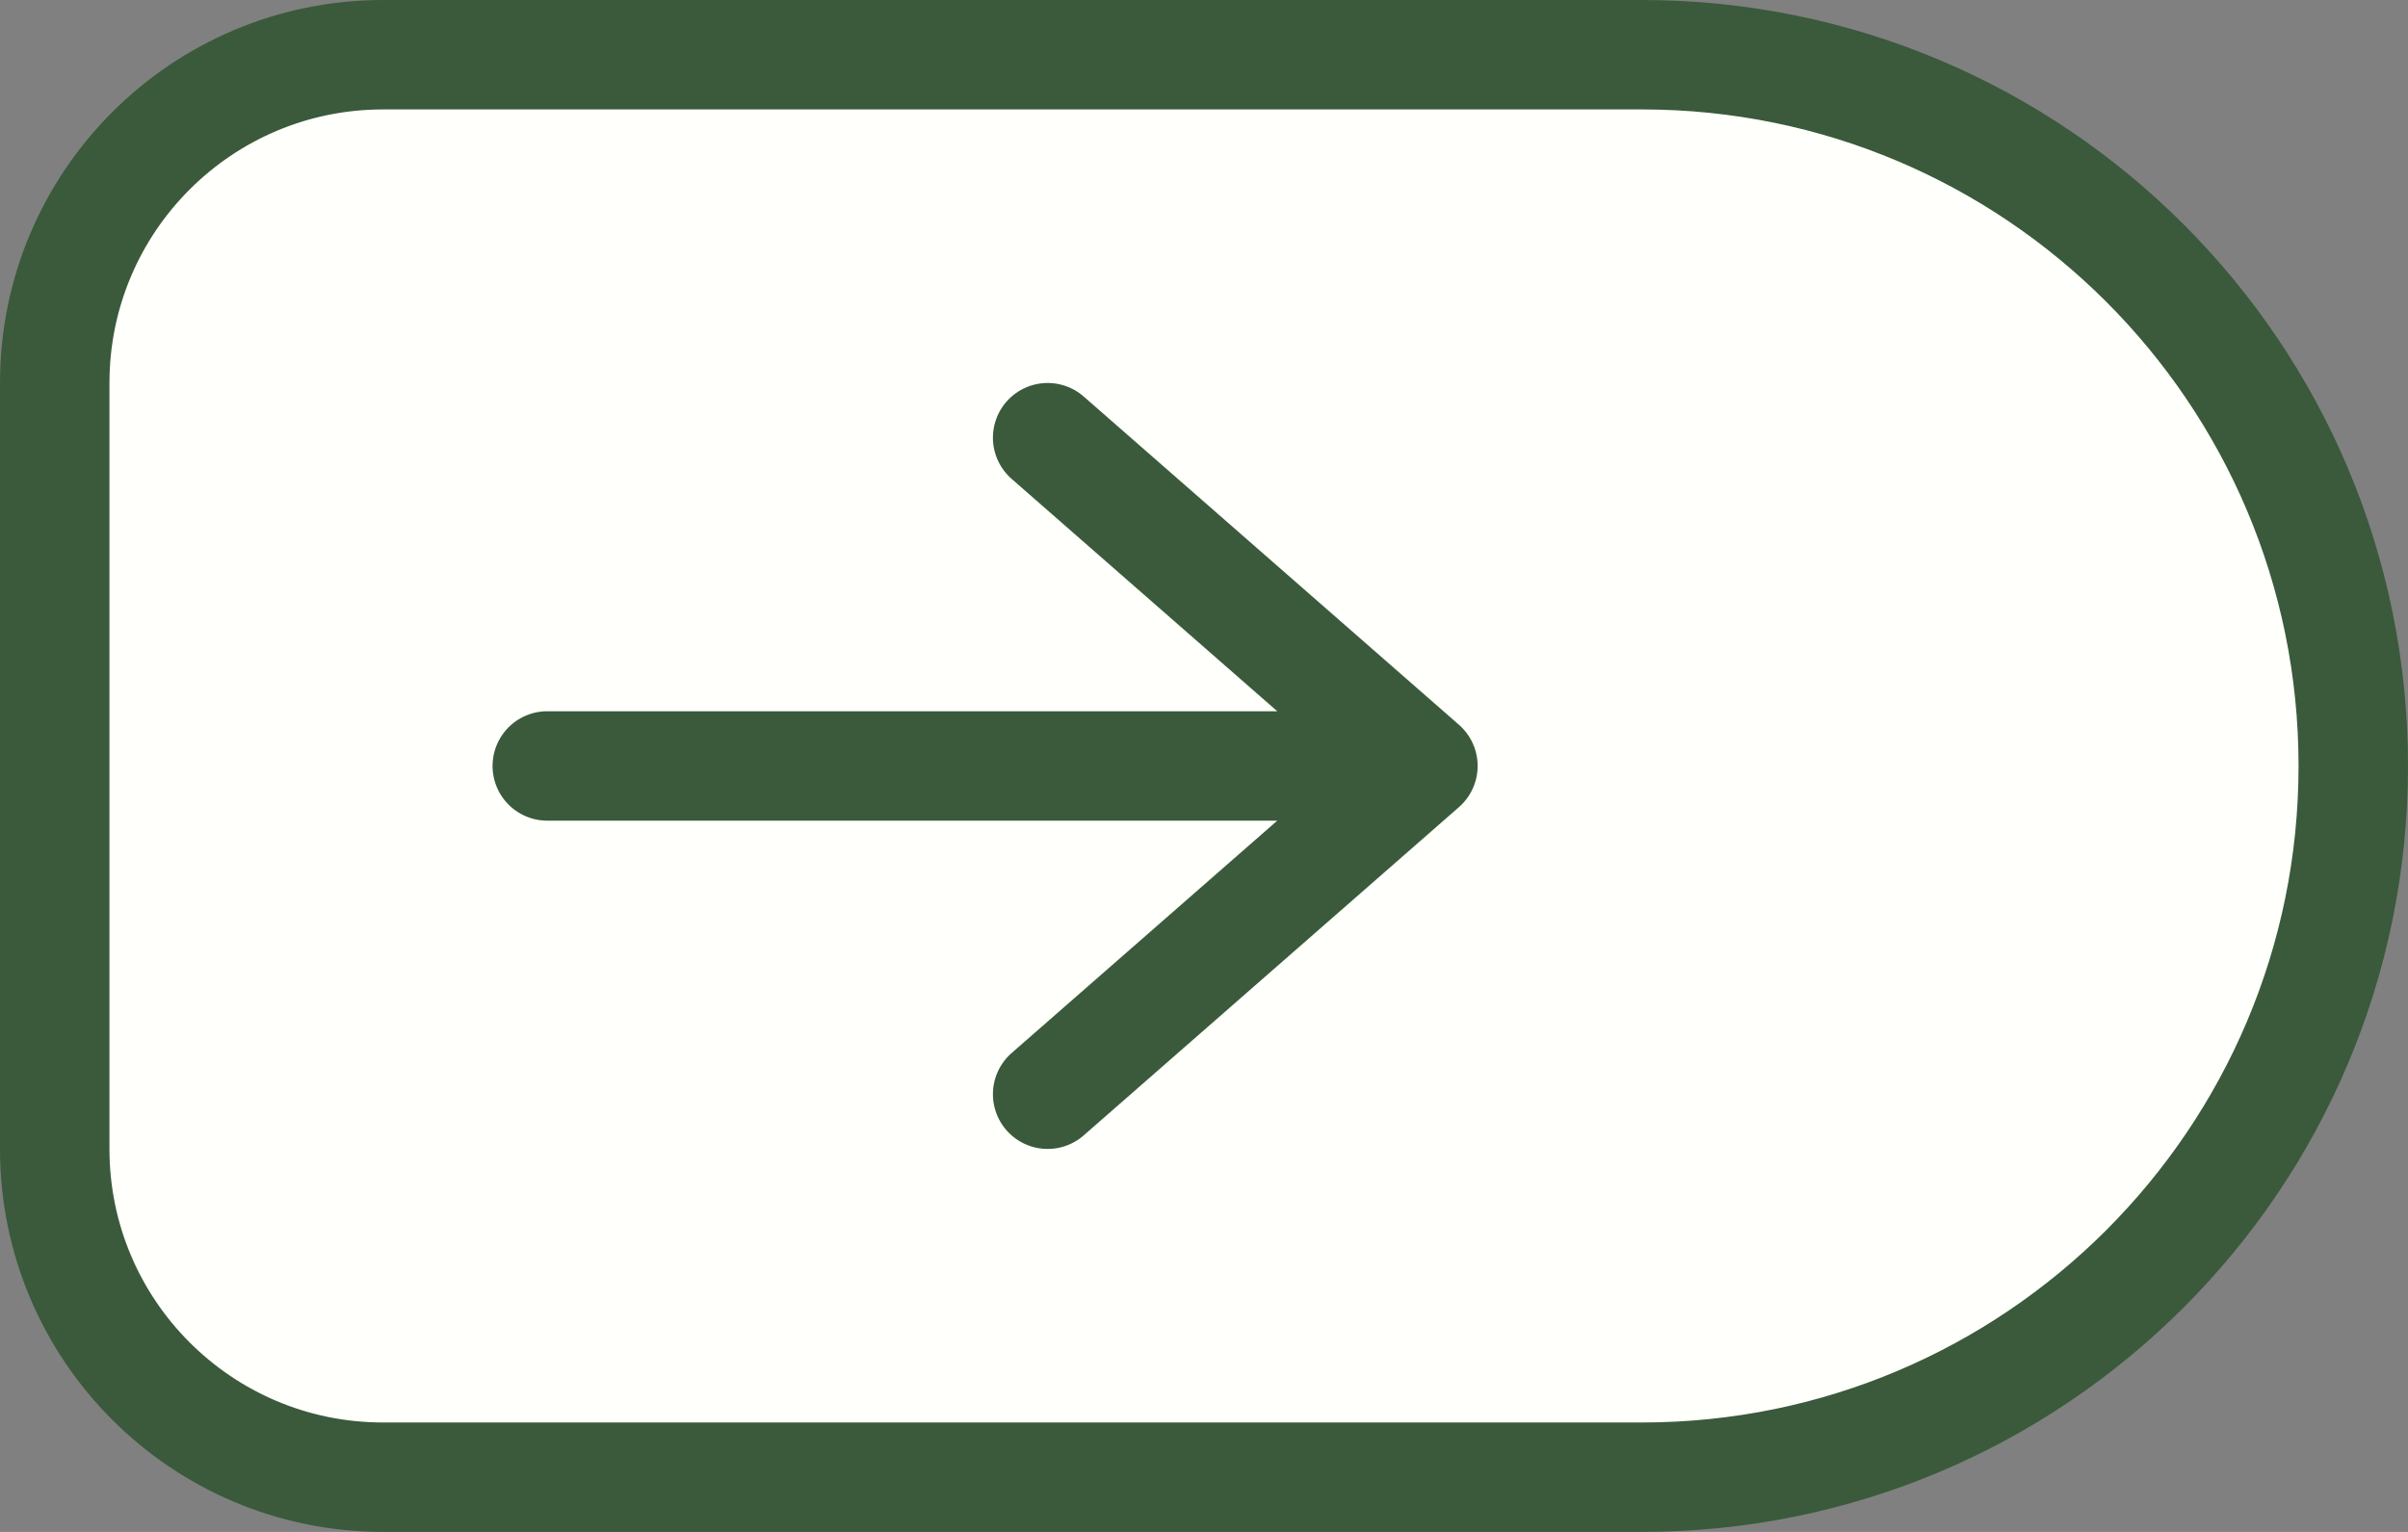 <?xml version="1.0" encoding="UTF-8"?> <svg xmlns="http://www.w3.org/2000/svg" width="44" height="28" viewBox="0 0 44 28" fill="none"><rect x="0" y="0" width="44" height="28" fill="#808080" stroke="none"/><path d="M1 7C1 3.686 3.686 1 7 1H30C37.18 1 43 6.82 43 14C43 21.18 37.18 27 30 27H7C3.686 27 1 24.314 1 21V7Z" fill="#FFFFFB"></path><path d="M1 7C1 3.686 3.686 1 7 1H30C37.18 1 43 6.82 43 14C43 21.18 37.18 27 30 27H7C3.686 27 1 24.314 1 21V7Z" stroke="#3A5A3B" stroke-width="2"></path><path d="M26 14L19.143 8M26 14L19.143 20M26 14L10 14" stroke="#3A5A3B" stroke-width="2" stroke-linecap="round" stroke-linejoin="round"></path></svg> 